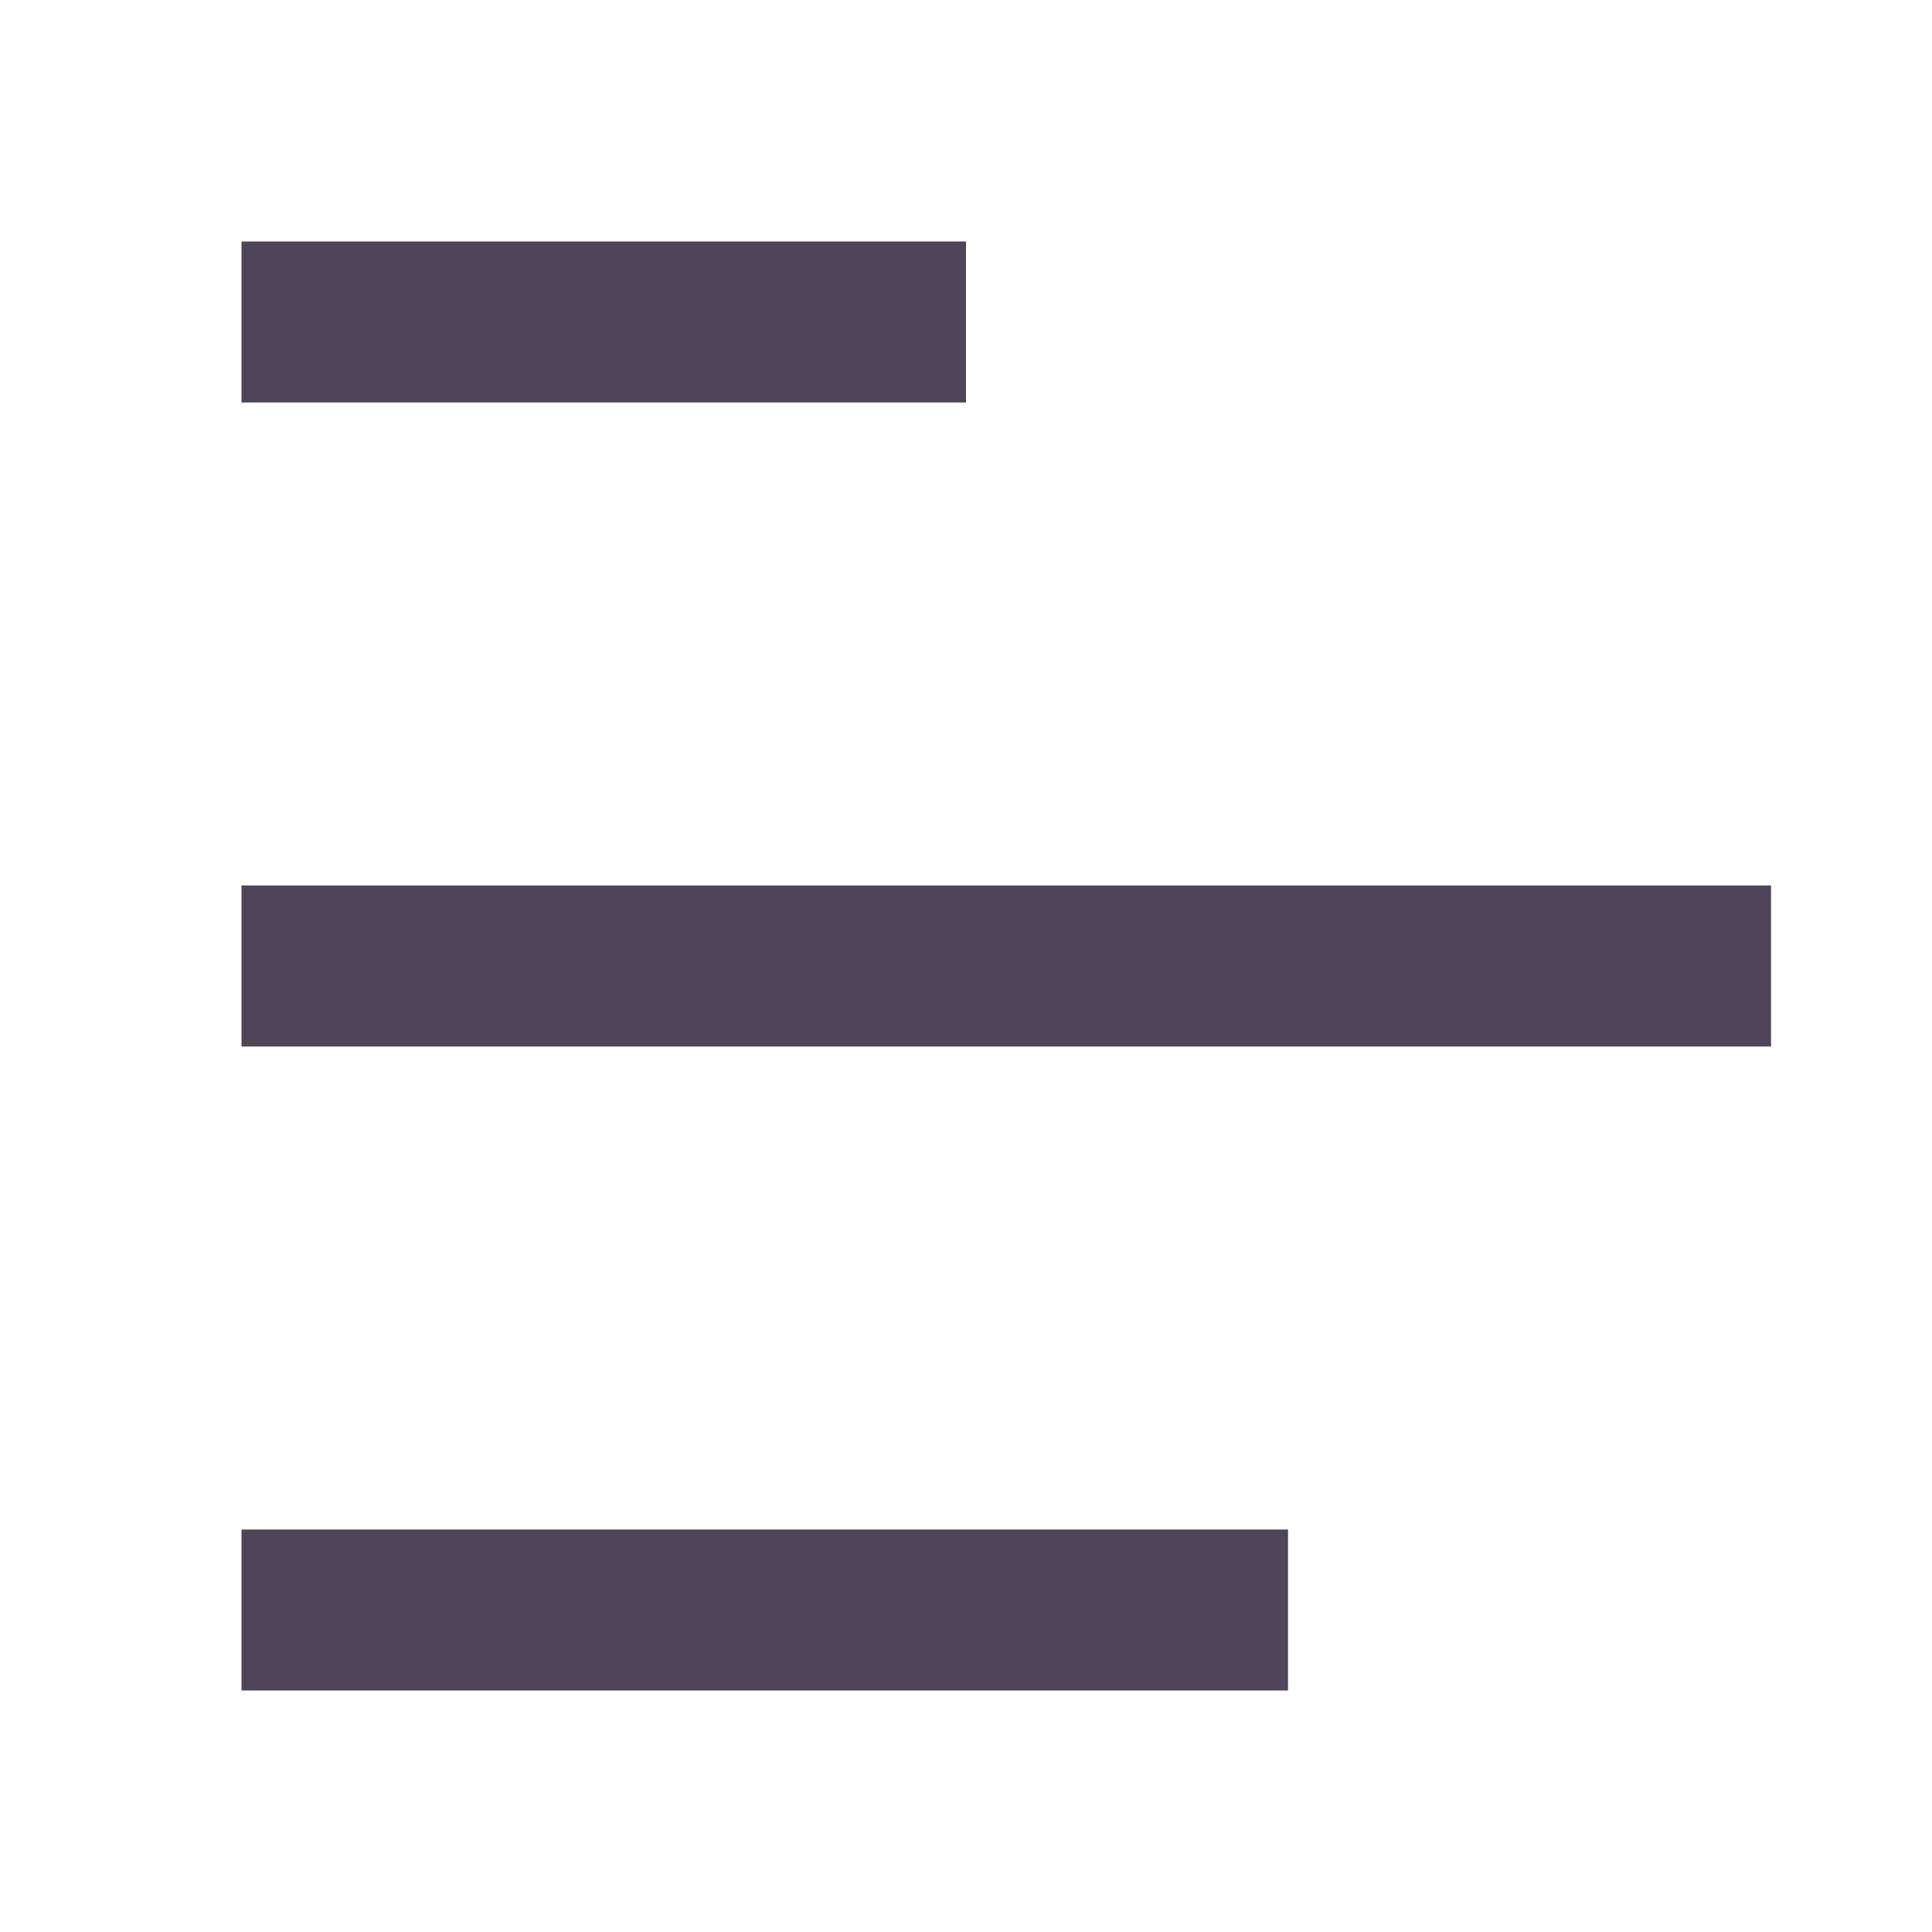 <svg width="28" height="28" viewBox="0 0 28 28" fill="none" xmlns="http://www.w3.org/2000/svg">
<path d="M14 3.5V5.833H3.5V3.5H14ZM18.667 22.167V24.5H3.5V22.167H18.667ZM25.667 12.833V15.167H3.5V12.833H25.667Z" fill="#4F4558"/>
</svg>
